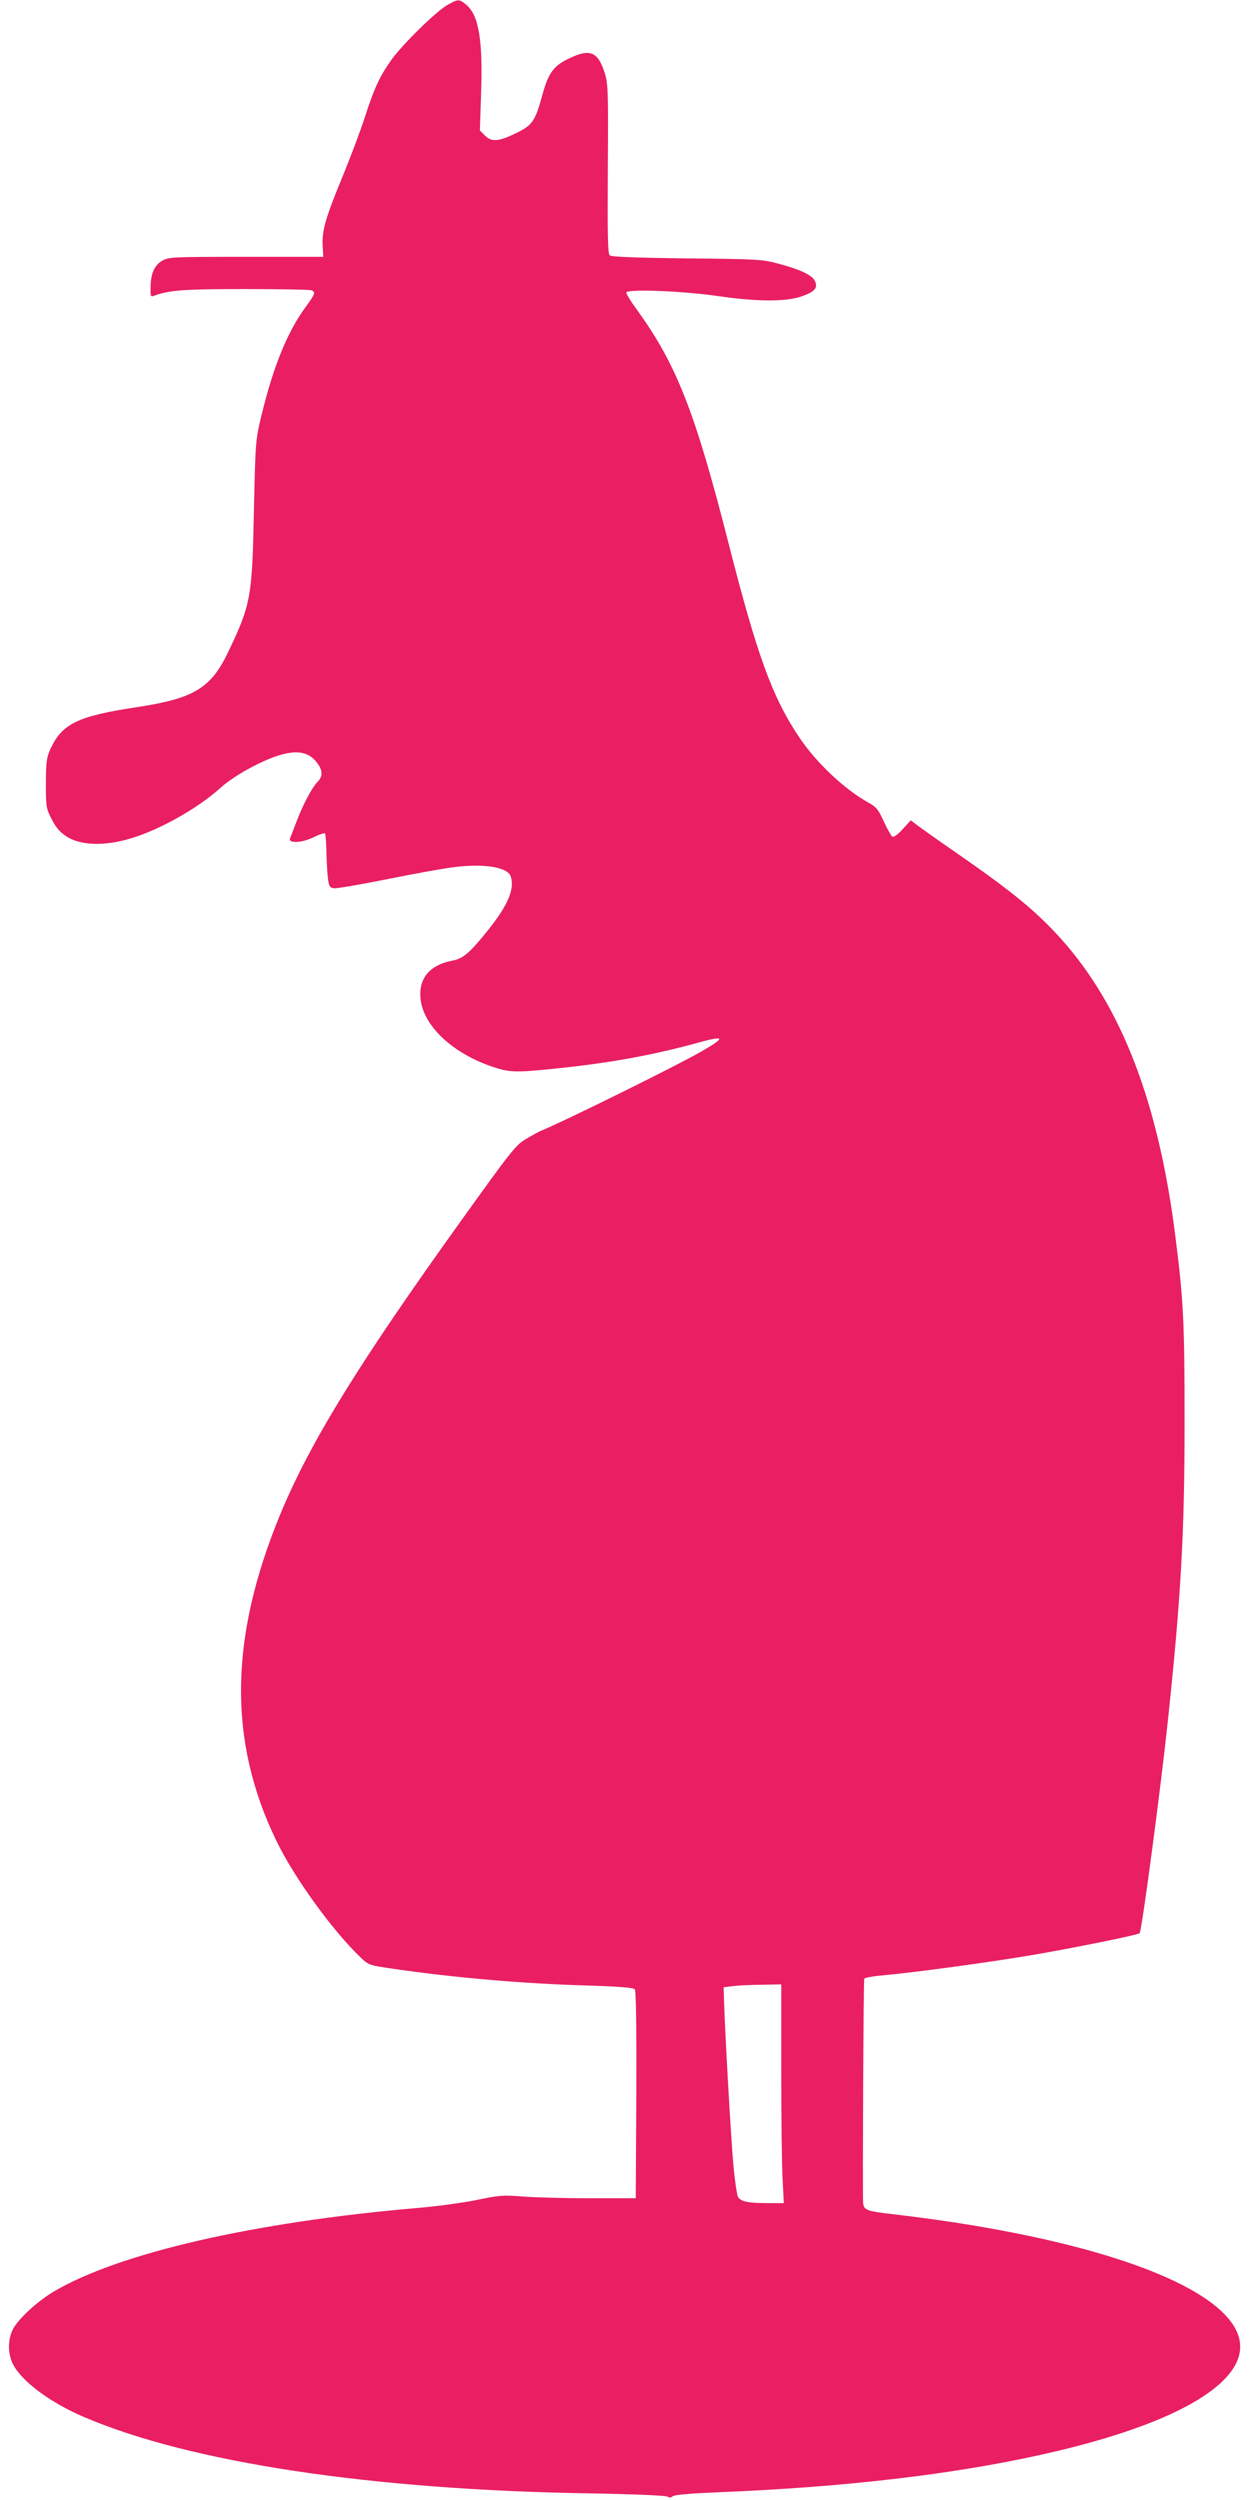 <?xml version="1.0" standalone="no"?>
<!DOCTYPE svg PUBLIC "-//W3C//DTD SVG 20010904//EN"
 "http://www.w3.org/TR/2001/REC-SVG-20010904/DTD/svg10.dtd">
<svg version="1.0" xmlns="http://www.w3.org/2000/svg"
 width="640pt" height="1280pt" viewBox="0 0 640 1280"
 preserveAspectRatio="xMidYMid meet">
<g transform="translate(0,1280) scale(0.1,-0.1)"
fill="#e91e63" stroke="none">
<path d="M2290 12774 c-57 -32 -228 -200 -285 -279 -61 -85 -89 -147 -136
-292 -23 -71 -73 -204 -111 -297 -89 -215 -110 -284 -106 -361 l3 -60 -395 0
c-380 0 -396 -1 -430 -20 -40 -24 -59 -66 -59 -139 -1 -42 1 -47 16 -41 78 29
149 35 465 35 179 0 333 -3 342 -6 23 -9 20 -18 -27 -83 -95 -128 -168 -308
-228 -557 -31 -128 -31 -133 -39 -489 -9 -445 -15 -479 -133 -726 -88 -183
-175 -235 -462 -279 -307 -46 -387 -85 -447 -215 -19 -43 -23 -67 -23 -176 0
-120 1 -128 30 -184 23 -45 42 -66 79 -90 67 -41 175 -47 296 -16 154 39 367
156 492 270 32 29 101 75 160 105 165 86 262 96 319 35 41 -44 46 -81 15 -112
-28 -28 -75 -116 -110 -209 -13 -35 -27 -71 -31 -80 -11 -28 64 -24 124 7 27
13 51 21 55 18 3 -4 6 -43 7 -87 1 -45 4 -106 7 -136 6 -49 10 -55 32 -58 14
-2 138 20 275 47 138 28 293 56 345 62 151 18 266 -1 284 -46 23 -62 -11 -146
-111 -272 -95 -119 -131 -151 -185 -161 -117 -22 -175 -90 -165 -194 13 -144
174 -291 391 -357 76 -23 111 -23 366 5 242 27 452 67 659 124 144 40 150 30
23 -43 -126 -73 -707 -360 -832 -411 -8 -4 -39 -21 -69 -39 -50 -29 -77 -64
-323 -407 -530 -738 -780 -1144 -933 -1513 -261 -633 -268 -1160 -20 -1672 90
-186 282 -453 428 -594 45 -43 45 -43 169 -61 314 -46 672 -77 1001 -86 158
-5 230 -11 237 -19 7 -8 9 -200 8 -541 l-3 -529 -235 0 c-129 0 -284 4 -345 9
-100 8 -121 6 -235 -18 -69 -14 -206 -33 -305 -41 -834 -72 -1519 -229 -1855
-425 -86 -50 -184 -140 -213 -194 -28 -54 -28 -128 0 -182 46 -88 191 -196
365 -270 543 -232 1468 -372 2583 -390 231 -4 395 -11 403 -17 8 -6 17 -6 26
2 9 8 96 15 243 21 636 26 1185 90 1640 191 571 126 931 298 1008 482 129 309
-592 615 -1769 751 -131 15 -145 21 -147 61 -3 76 2 1138 6 1144 2 5 40 12 82
16 163 14 553 67 777 105 201 34 543 103 551 112 11 11 109 751 144 1083 67
632 86 958 86 1530 0 512 -5 621 -46 946 -85 686 -273 1179 -581 1526 -130
145 -248 243 -548 451 -80 55 -163 114 -186 131 l-41 31 -42 -46 c-23 -26 -46
-42 -52 -38 -6 4 -26 39 -44 78 -27 60 -39 75 -76 95 -126 70 -269 205 -357
336 -138 206 -215 418 -361 990 -171 672 -266 916 -465 1192 -35 48 -62 91
-59 96 11 18 293 7 469 -19 209 -30 355 -30 438 2 61 23 75 43 57 78 -16 29
-78 58 -193 88 -76 20 -113 22 -463 25 -252 3 -384 8 -393 15 -10 9 -12 97
-10 442 3 386 1 437 -14 487 -36 115 -75 132 -184 80 -80 -38 -107 -75 -138
-190 -35 -128 -49 -150 -126 -189 -95 -47 -132 -51 -166 -17 l-27 27 6 182
c10 278 -11 407 -75 461 -37 31 -42 31 -98 -1z m1710 -10572 c0 -242 3 -494 7
-560 l6 -122 -80 0 c-104 0 -141 8 -155 33 -5 11 -16 83 -23 161 -12 129 -44
692 -48 846 l-2 65 45 6 c25 3 91 7 148 7 l102 2 0 -438z"/>
</g>
</svg>
